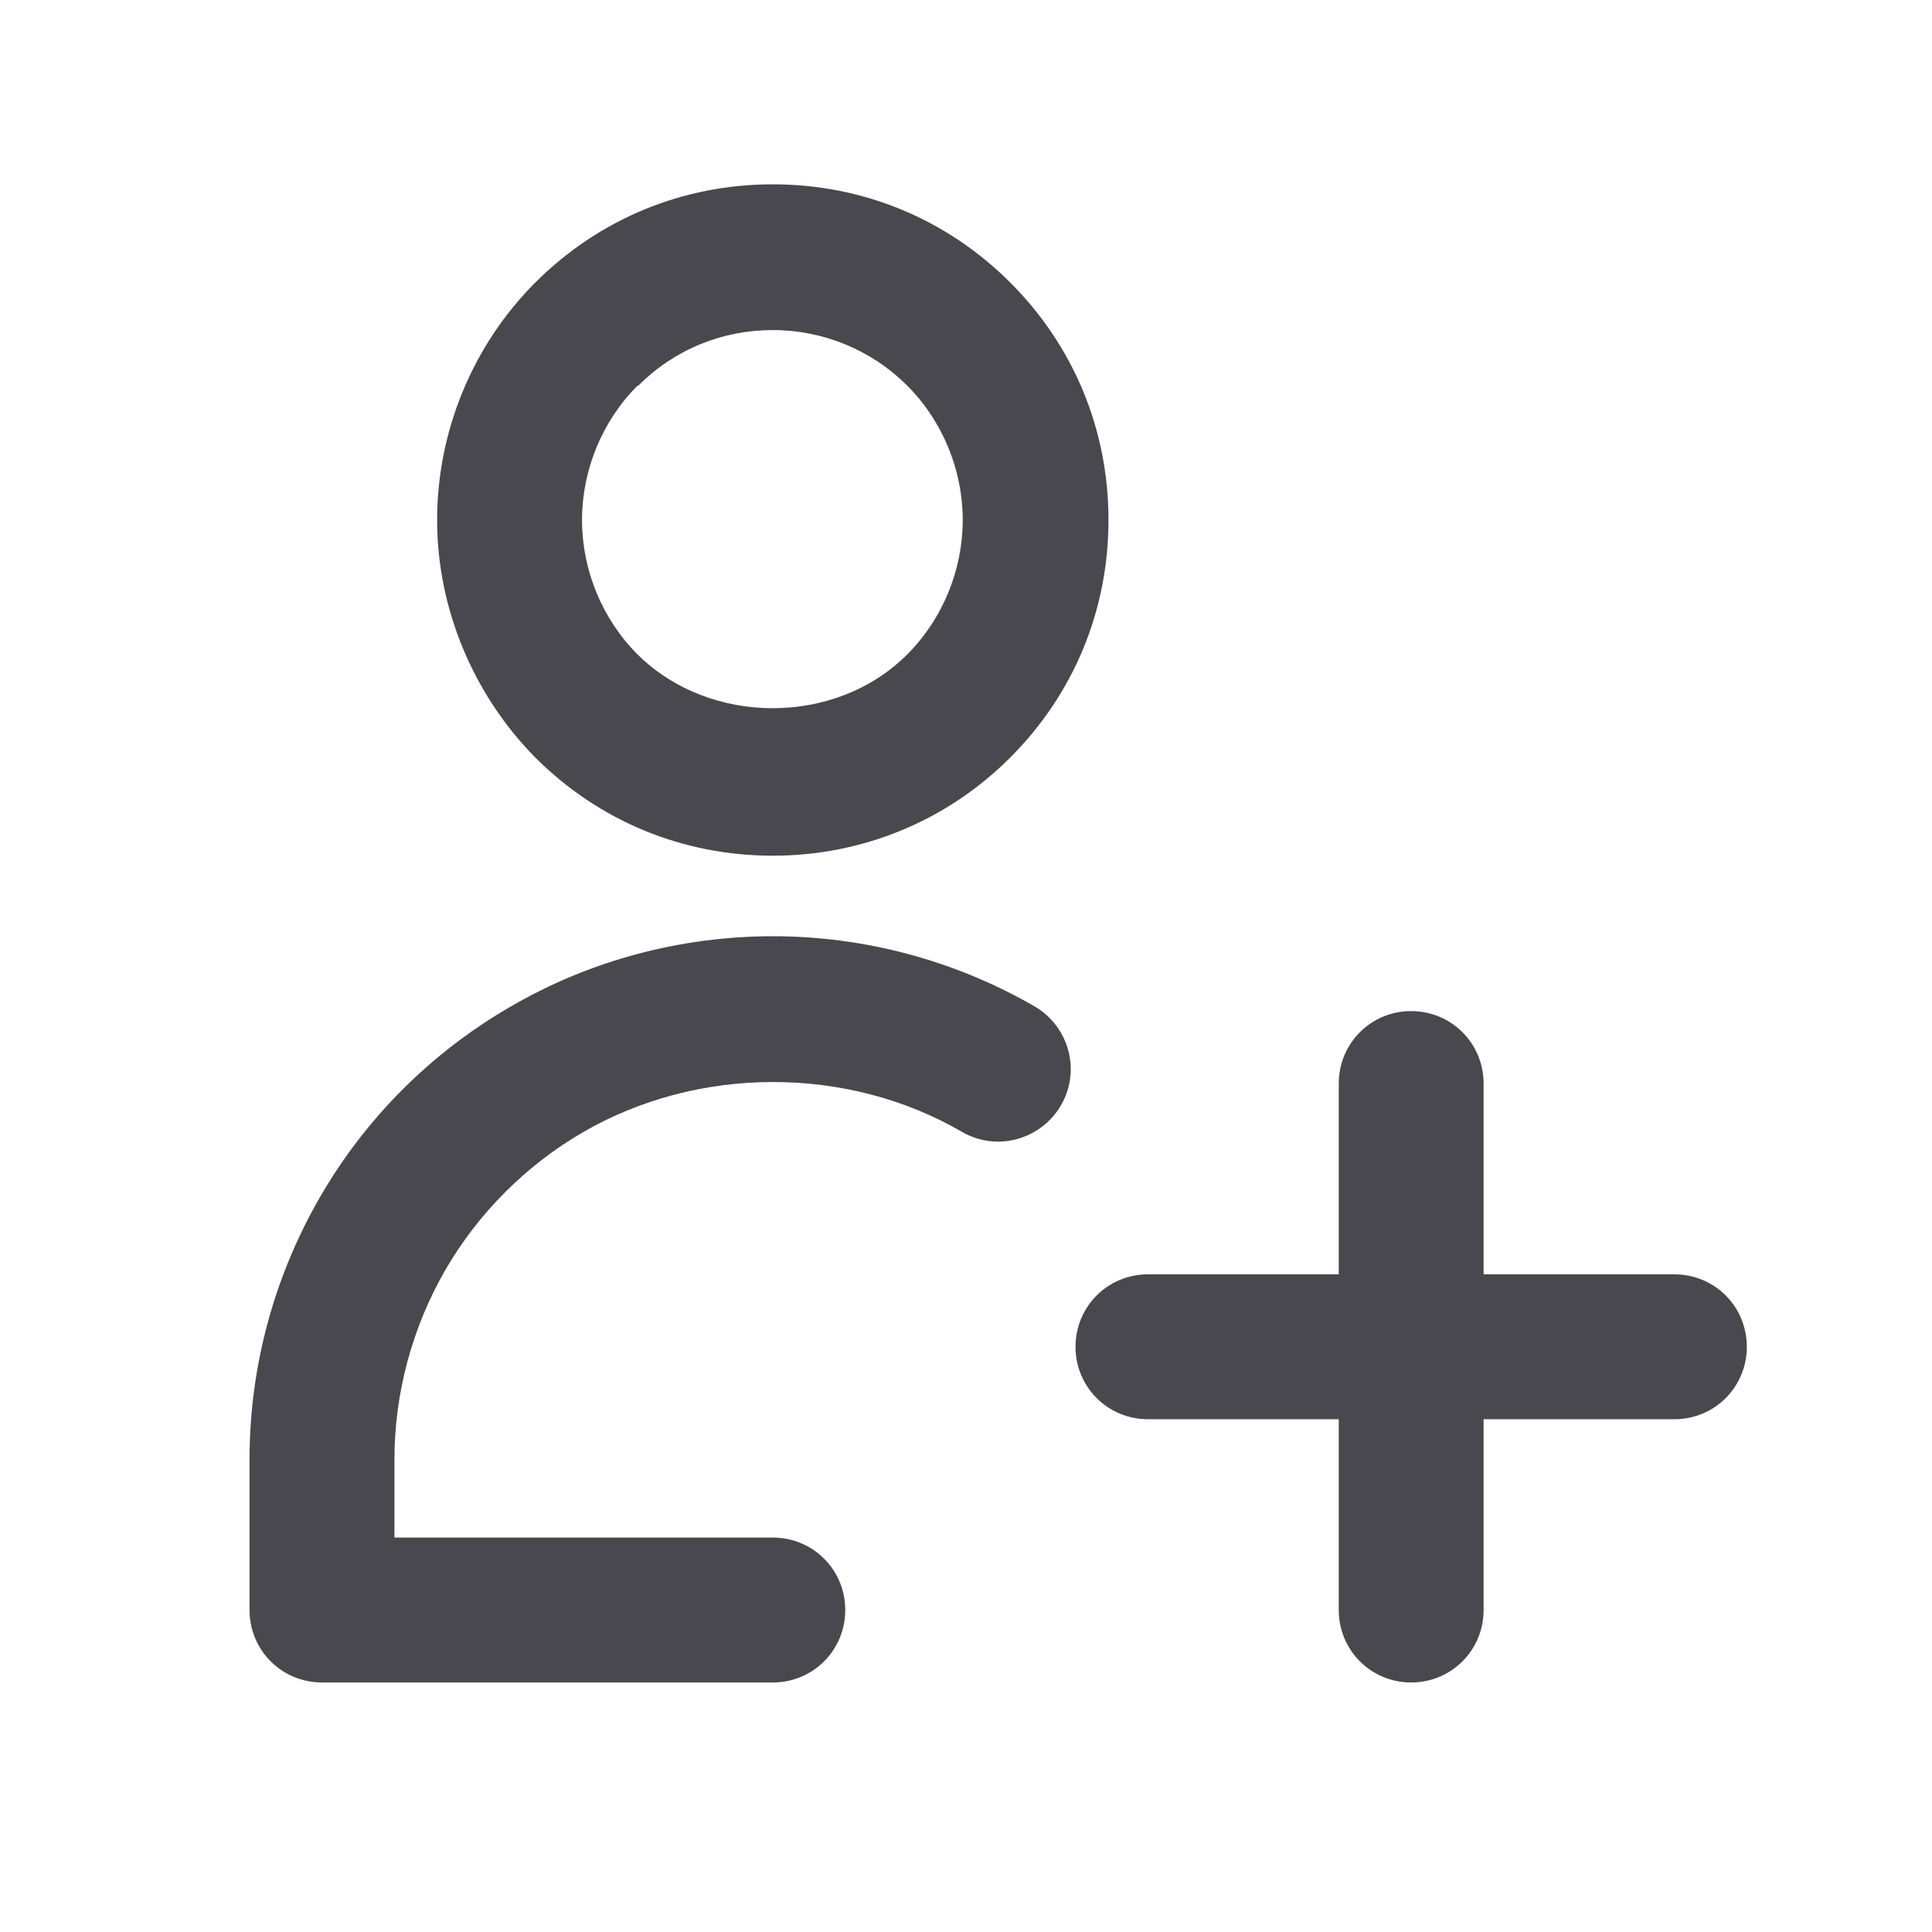 <svg width="32" height="32" viewBox="0 0 32 32" fill="none" xmlns="http://www.w3.org/2000/svg">
<g clip-path="url(#clip0_8418_48288)">
<path d="M12.8 14.173C14.28 14.173 15.68 13.6 16.733 12.547C17.786 11.493 18.36 10.107 18.36 8.613C18.36 7.12 17.786 5.733 16.733 4.68C15.68 3.627 14.293 3.053 12.8 3.053C11.306 3.053 9.92 3.627 8.866 4.68C7.826 5.72 7.24 7.147 7.24 8.613C7.24 10.08 7.84 11.507 8.866 12.547C9.92 13.6 11.306 14.173 12.8 14.173ZM10.573 6.387C11.173 5.787 11.96 5.467 12.8 5.467C13.64 5.467 14.44 5.8 15.026 6.387C15.613 6.973 15.946 7.787 15.946 8.613C15.946 9.44 15.613 10.253 15.026 10.84C13.84 12.027 11.76 12.027 10.56 10.84C9.973 10.253 9.64 9.44 9.64 8.613C9.64 7.787 9.973 6.973 10.56 6.387H10.573Z" fill="#48484E"/>
<path d="M27.733 21.107H24.573V17.947C24.573 17.28 24.04 16.747 23.373 16.747C22.707 16.747 22.174 17.28 22.174 17.947V21.107H19.014C18.347 21.107 17.814 21.64 17.814 22.307C17.814 22.973 18.347 23.507 19.014 23.507H22.174V26.667C22.174 27.333 22.707 27.867 23.373 27.867C24.04 27.867 24.573 27.333 24.573 26.667V23.507H27.733C28.4 23.507 28.933 22.973 28.933 22.307C28.933 21.64 28.4 21.107 27.733 21.107Z" fill="#48484E"/>
<path d="M17.133 16.667C15.813 15.907 14.32 15.507 12.8 15.507C11.28 15.507 9.773 15.907 8.467 16.667C7.147 17.427 6.053 18.52 5.293 19.84C4.533 21.16 4.133 22.653 4.133 24.173V26.667C4.133 27.333 4.667 27.867 5.333 27.867H12.8C13.467 27.867 14 27.333 14 26.667C14 26 13.467 25.467 12.8 25.467H6.533V24.173C6.533 23.08 6.827 21.987 7.373 21.04C7.92 20.093 8.72 19.293 9.667 18.747C11.56 17.653 14.027 17.64 15.933 18.747C16.507 19.08 17.24 18.88 17.573 18.307C17.907 17.733 17.707 17 17.133 16.667Z" fill="#48484E"/>
</g>
<defs>
<clipPath id="clip0_8418_48288">
<rect width="32" height="32" fill="white"/>
</clipPath>
</defs>
</svg>
